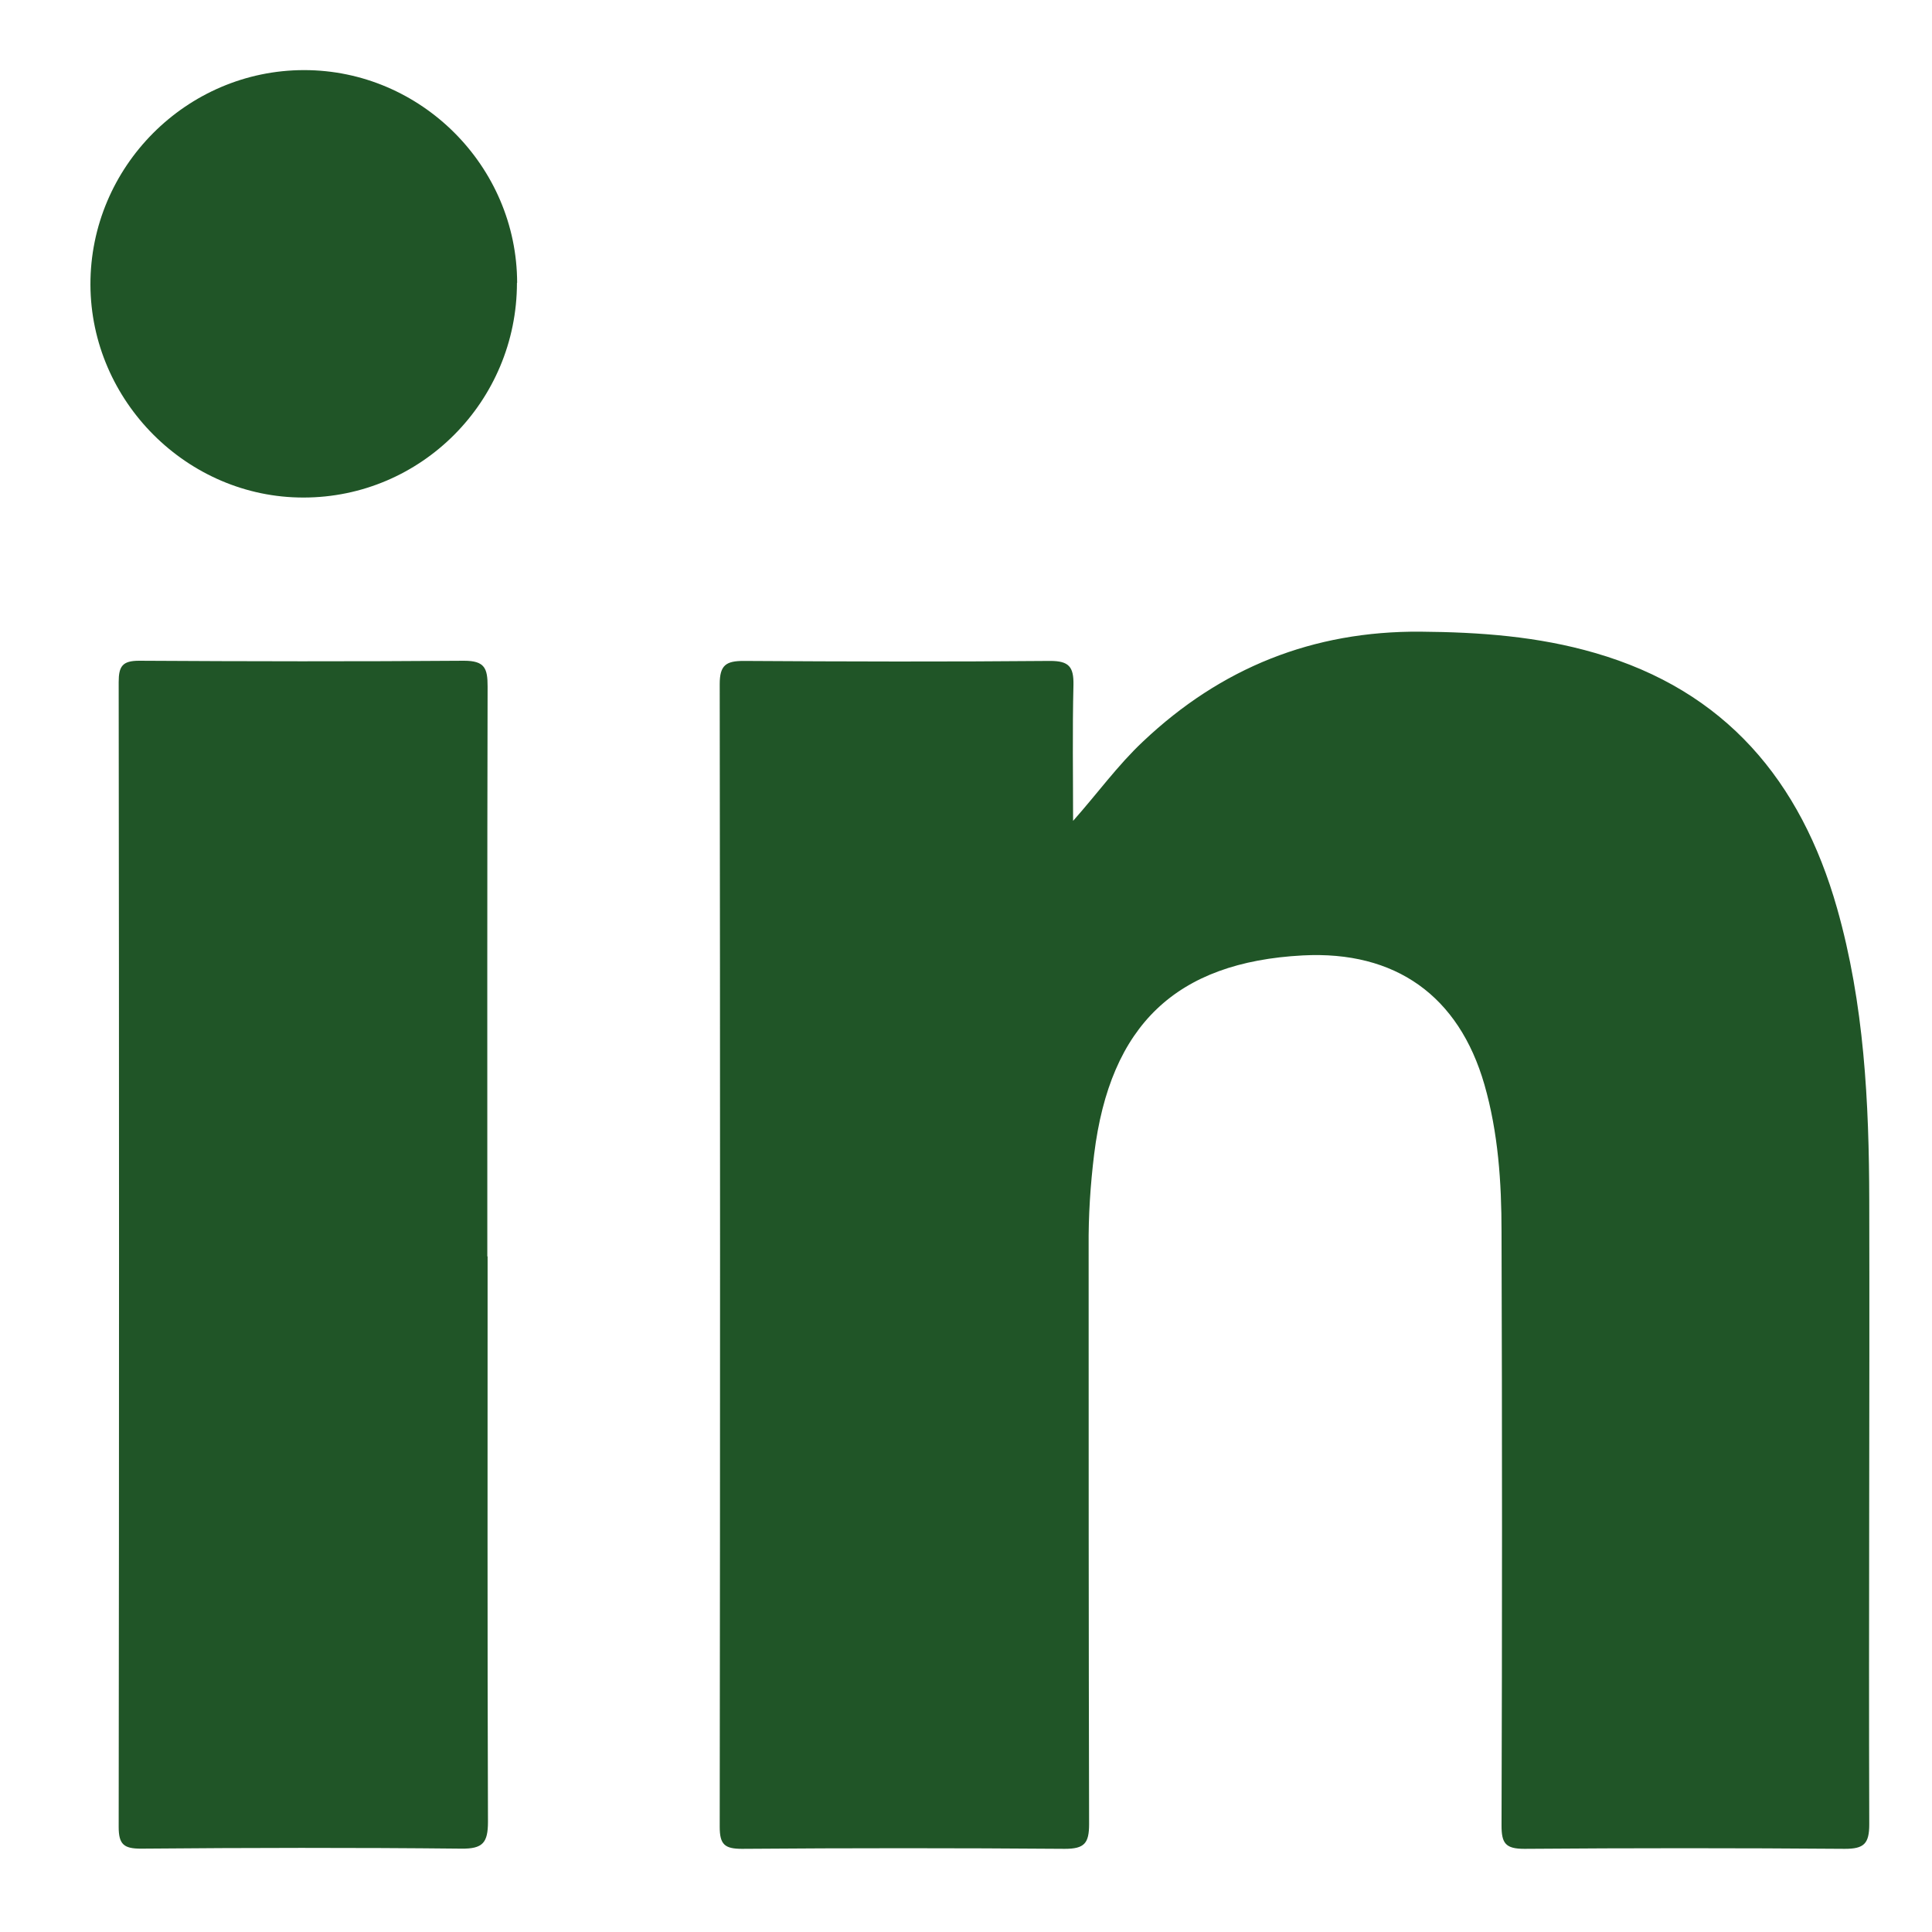 <svg width="21" height="21" viewBox="0 0 21 21" fill="none" xmlns="http://www.w3.org/2000/svg">
<g clip-path="url(#clip0_164_26)">
<path d="M11.661 8.926C11.93 8.623 12.149 8.318 12.425 8.059C13.271 7.259 14.271 6.857 15.441 6.866C16.084 6.871 16.717 6.917 17.336 7.097C18.752 7.506 19.574 8.485 19.968 9.872C20.263 10.911 20.316 11.98 20.318 13.051C20.323 15.31 20.311 17.571 20.318 19.83C20.318 20.041 20.26 20.096 20.053 20.096C18.892 20.087 17.73 20.087 16.57 20.096C16.364 20.096 16.321 20.036 16.321 19.842C16.328 17.692 16.328 15.543 16.321 13.39C16.321 12.852 16.285 12.312 16.135 11.789C15.857 10.824 15.168 10.332 14.16 10.385C12.783 10.458 12.067 11.142 11.893 12.545C11.852 12.879 11.83 13.216 11.833 13.553C11.833 15.644 11.833 17.736 11.838 19.827C11.838 20.036 11.787 20.096 11.574 20.096C10.405 20.087 9.235 20.087 8.065 20.096C7.876 20.096 7.823 20.048 7.823 19.857C7.828 15.717 7.828 11.575 7.823 7.436C7.823 7.23 7.891 7.184 8.084 7.184C9.194 7.191 10.305 7.194 11.415 7.184C11.62 7.184 11.671 7.249 11.668 7.443C11.656 7.938 11.664 8.432 11.664 8.929L11.661 8.926Z" fill="#205527"/>
<path d="M5.3 13.657C5.3 15.705 5.297 17.753 5.304 19.801C5.304 20.029 5.249 20.097 5.014 20.094C3.854 20.082 2.694 20.084 1.532 20.094C1.346 20.094 1.29 20.048 1.29 19.857C1.295 15.71 1.295 11.563 1.29 7.414C1.29 7.242 1.331 7.182 1.512 7.182C2.689 7.189 3.866 7.191 5.043 7.182C5.271 7.182 5.3 7.266 5.3 7.463C5.295 9.528 5.297 11.592 5.297 13.657H5.3Z" fill="#205527"/>
<path d="M5.619 3.074C5.619 4.361 4.58 5.408 3.299 5.408C2.037 5.41 0.988 4.361 0.983 3.096C0.979 1.814 2.027 0.762 3.306 0.762C4.575 0.762 5.619 1.806 5.621 3.074H5.619Z" fill="#205527"/>
</g>
<defs>
<clipPath id="clip0_164_26">
<rect width="19.335" height="19.335" fill="white" transform="translate(0.983 0.762)"/>
</clipPath>
</defs>
</svg>
